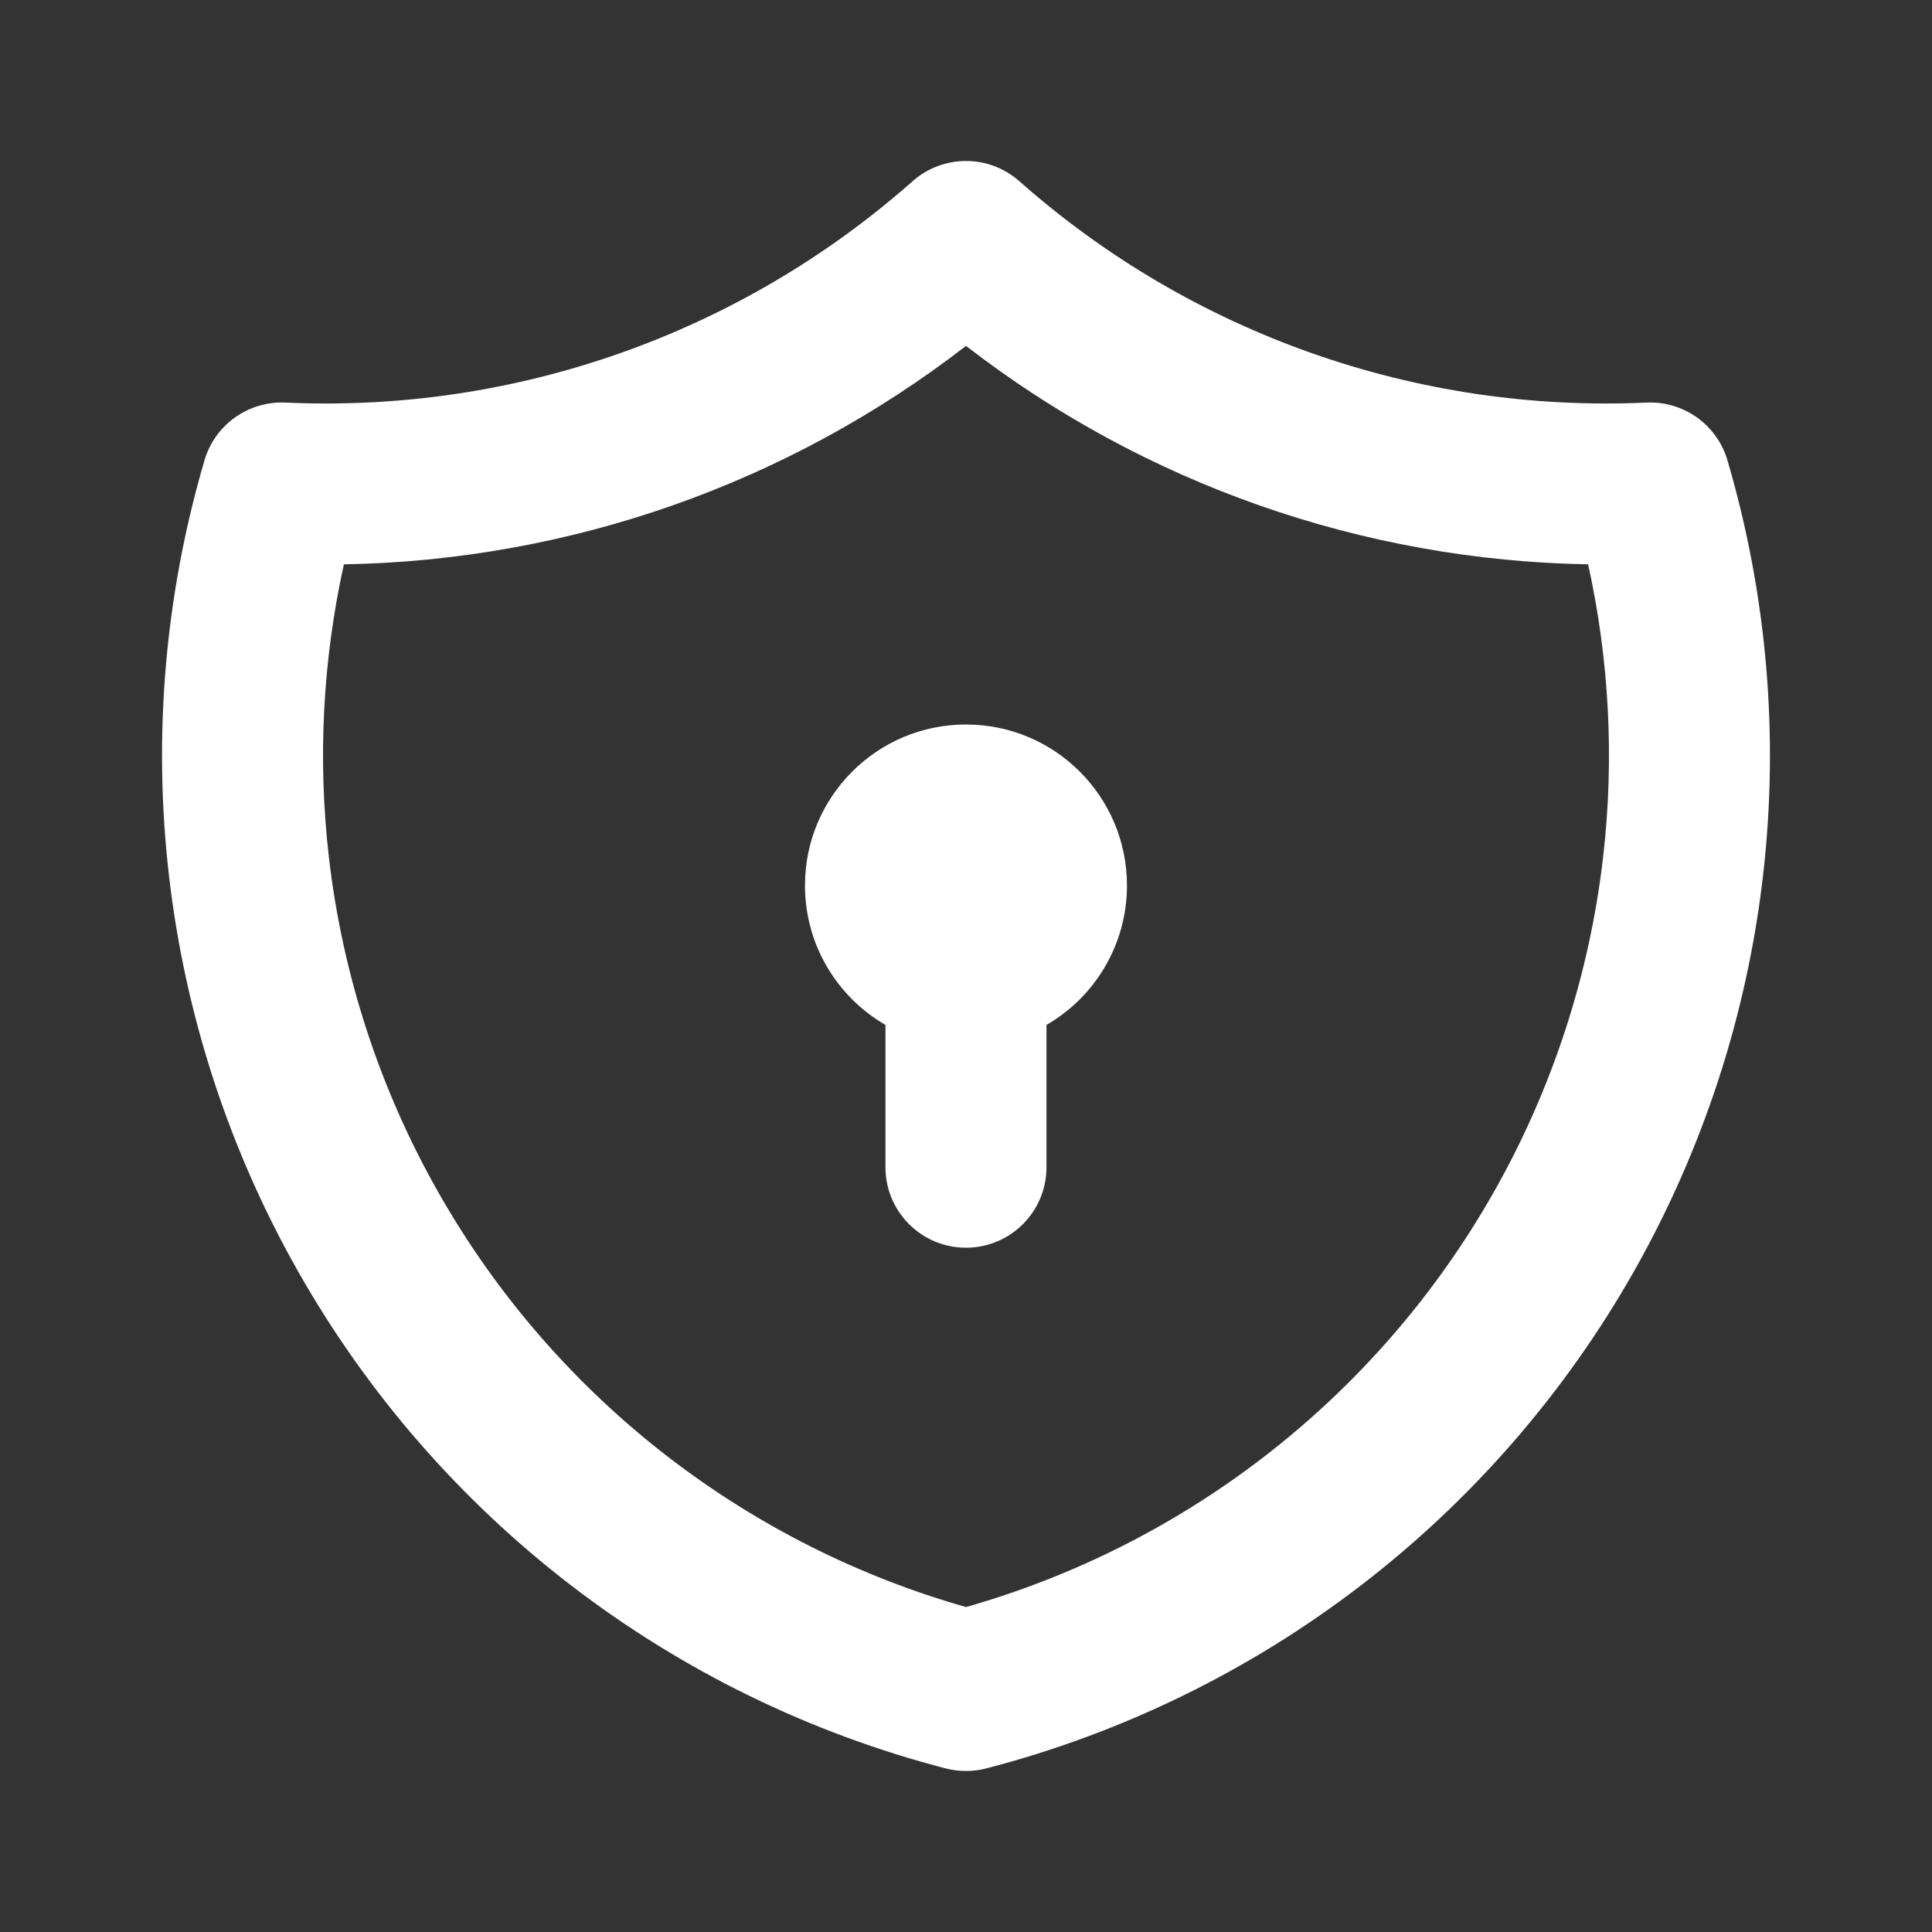 <svg width="32" height="32" viewBox="0 0 32 32" fill="none" xmlns="http://www.w3.org/2000/svg">
<rect x="0" y="0" width="32" height="32" fill="#333333" stroke="none"/>
<path fill-rule="evenodd" clip-rule="evenodd" d="M15.116 3.001C15.621 2.555 16.379 2.555 16.883 3.001C19.738 5.527 23.464 6.842 27.272 6.668C27.886 6.64 28.439 7.035 28.612 7.624C29.267 9.853 29.468 12.19 29.202 14.498C28.936 16.806 28.208 19.037 27.063 21.058C25.918 23.079 24.378 24.849 22.535 26.264C20.692 27.678 18.583 28.707 16.334 29.291C16.115 29.347 15.885 29.347 15.665 29.291C13.416 28.707 11.308 27.678 9.465 26.264C7.622 24.849 6.082 23.079 4.937 21.058C3.791 19.037 3.064 16.806 2.798 14.498C2.532 12.19 2.732 9.853 3.387 7.624C3.56 7.035 4.114 6.64 4.727 6.668C8.535 6.842 12.261 5.527 15.116 3.001ZM5.696 9.347C5.345 10.935 5.26 12.573 5.447 14.193C5.672 16.145 6.287 18.033 7.257 19.743C8.226 21.453 9.529 22.951 11.088 24.148C12.556 25.274 14.223 26.112 16 26.618C17.777 26.112 19.444 25.274 20.911 24.148C22.471 22.951 23.774 21.453 24.743 19.743C25.712 18.033 26.328 16.145 26.553 14.193C26.74 12.573 26.655 10.935 26.304 9.347C22.569 9.283 18.954 8.014 16 5.729C13.046 8.014 9.431 9.283 5.696 9.347ZM13.333 14.666C13.333 13.194 14.527 12 16 12C17.473 12 18.666 13.194 18.666 14.666C18.666 15.653 18.13 16.515 17.333 16.976V19.333C17.333 20.07 16.736 20.666 16 20.666C15.263 20.666 14.666 20.07 14.666 19.333V16.976C13.869 16.515 13.333 15.653 13.333 14.666Z" fill="white"/>
</svg>
